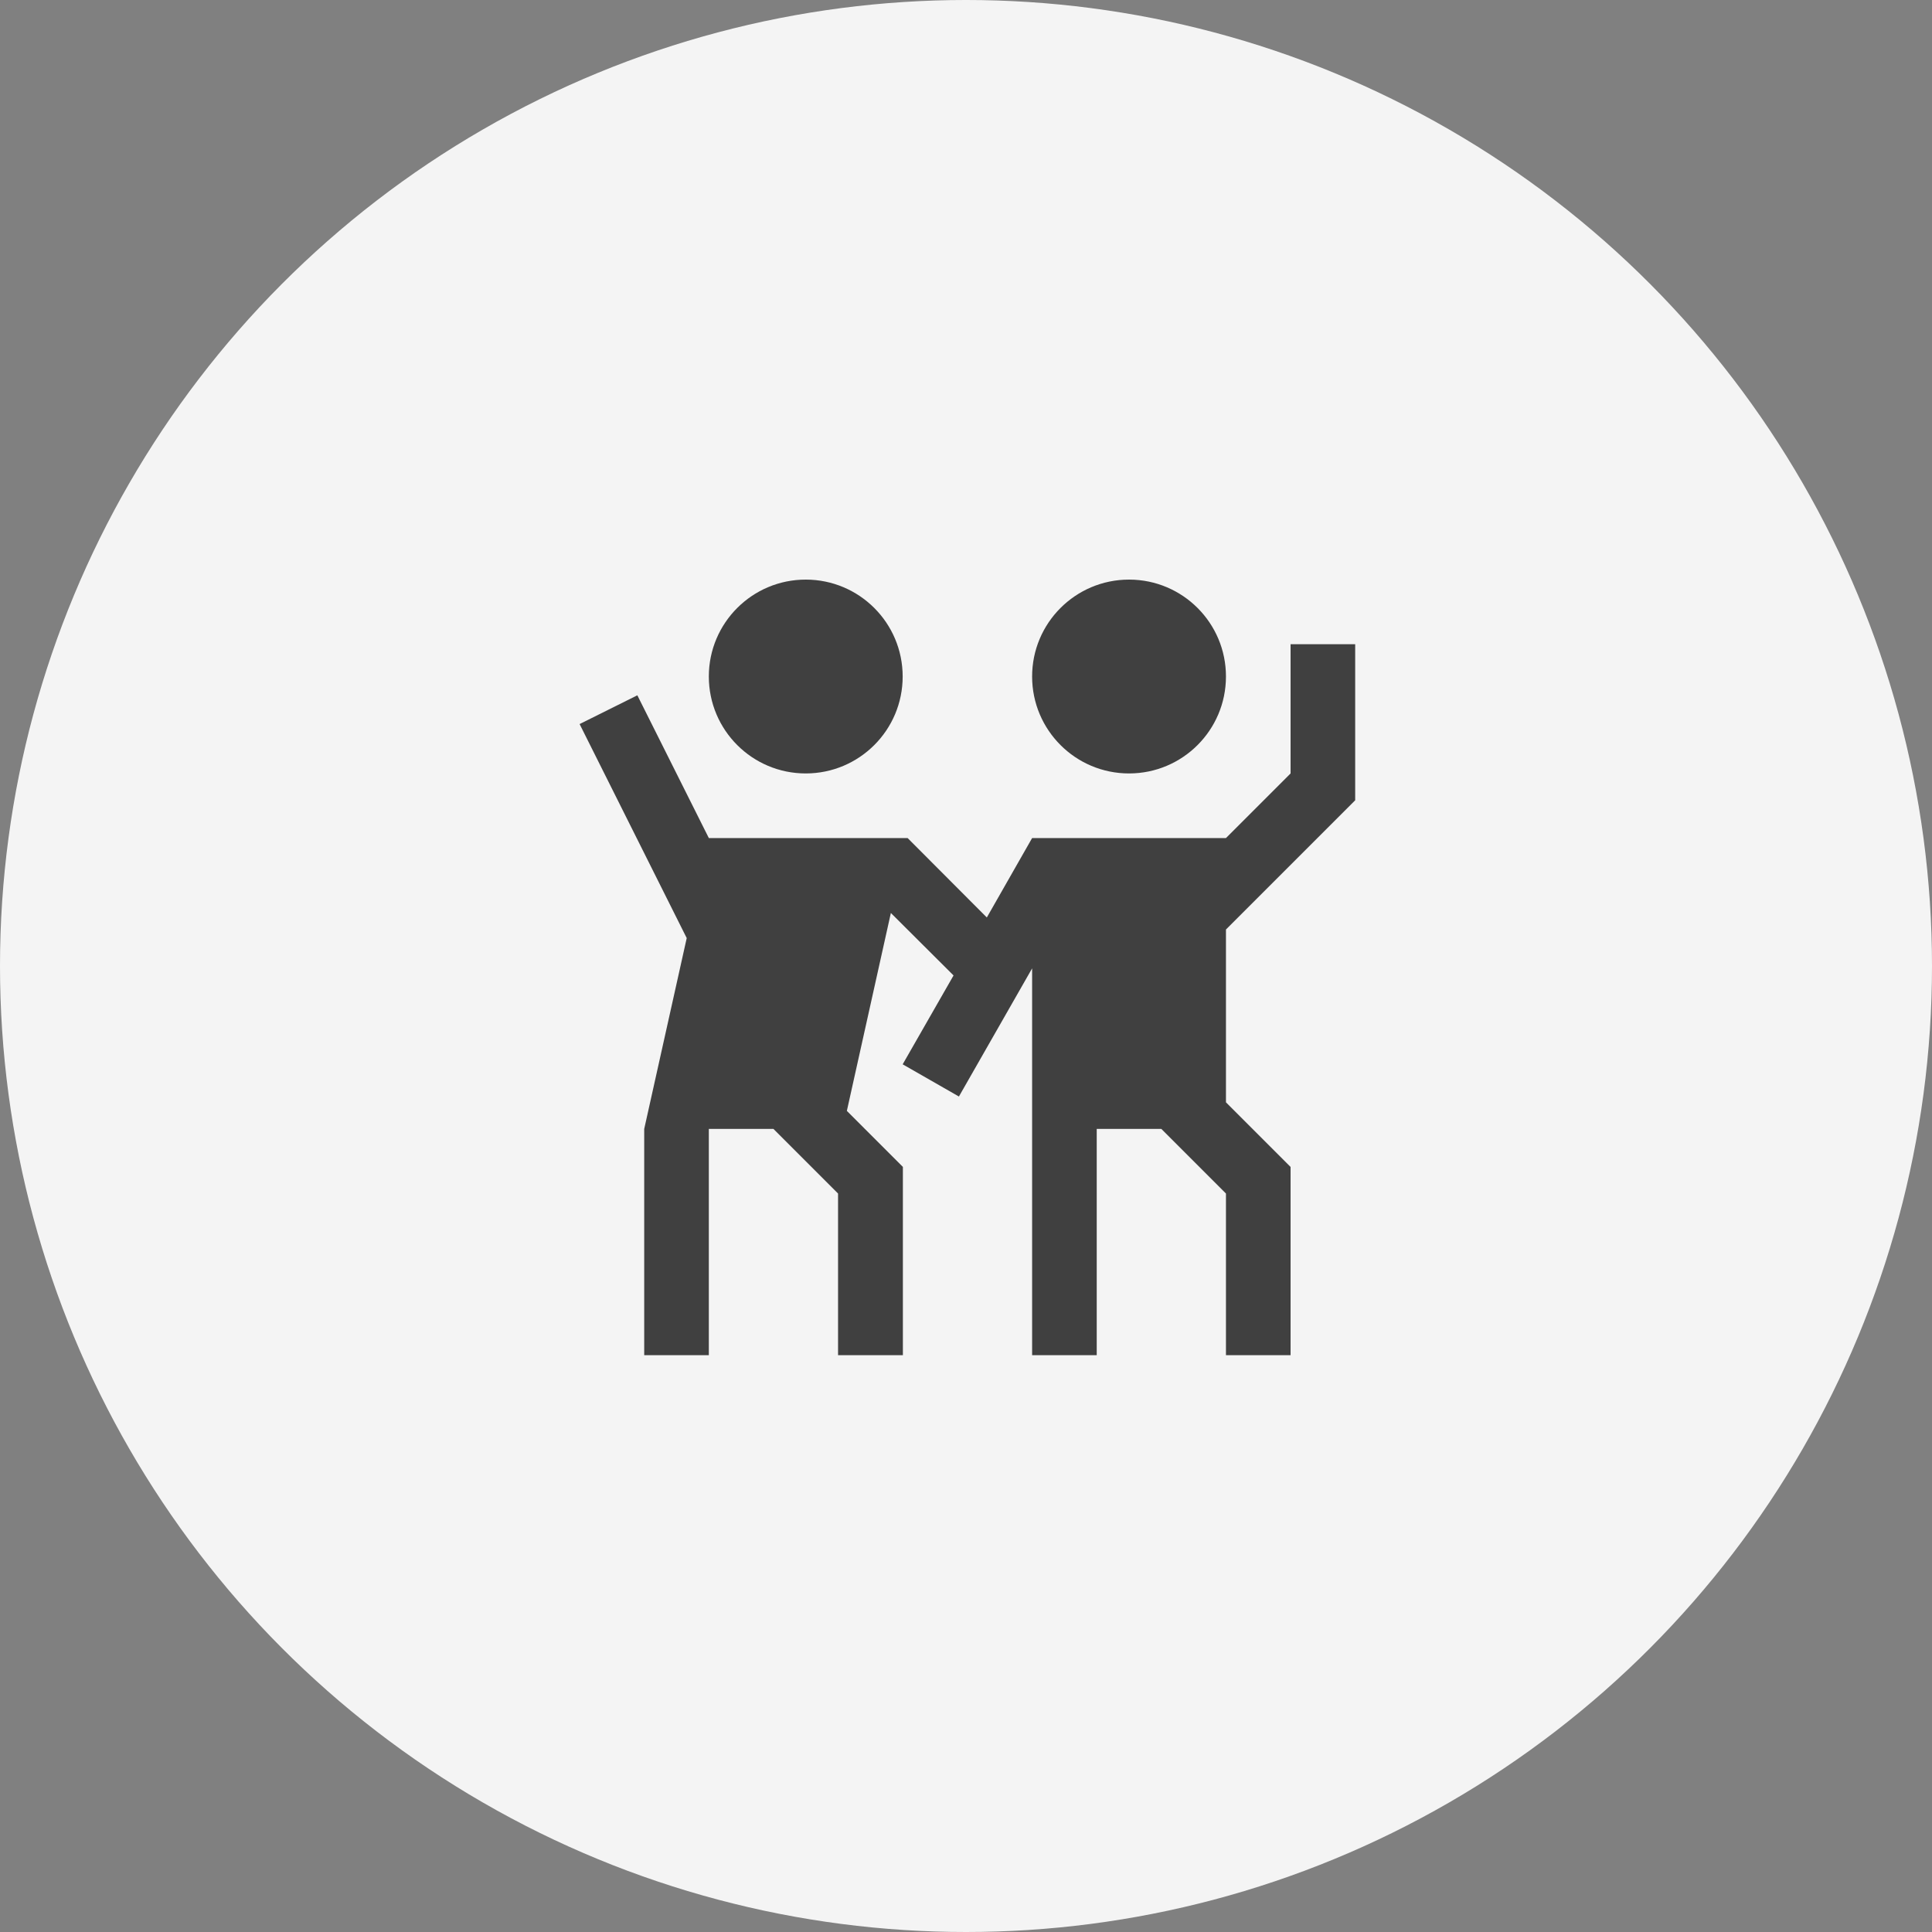 <?xml version="1.0" encoding="UTF-8"?>
<!-- Generator: Adobe Illustrator 25.3.1, SVG Export Plug-In . SVG Version: 6.00 Build 0)  -->
<svg version="1.1" id="icon" xmlns="http://www.w3.org/2000/svg" xmlns:xlink="http://www.w3.org/1999/xlink" x="0px" y="0px" viewBox="0 0 90 90" style="enable-background:new 0 0 90 90;" xml:space="preserve">
<rect x="0" y="0" width="90" height="90" fill="#808080" stroke="none"/>
<style type="text/css">
	.st0{fill:#F4F4F4;}
	.st1{fill-rule:evenodd;clip-rule:evenodd;fill:#404040;}
</style>
<circle class="st0" cx="45" cy="45" r="45"/>
<path class="st1" d="M52.59,27c-2.494,0.003-4.513,2.026-4.51,4.52c0.003,2.494,2.026,4.513,4.52,4.51  c2.49-0.003,4.507-2.02,4.51-4.51C57.114,29.028,55.096,27.004,52.604,27  C52.599,27,52.595,27,52.59,27z M33.02,31.52c0.003,2.494,2.026,4.513,4.52,4.51  c2.494-0.003,4.513-2.026,4.51-4.52c-0.003-2.49-2.02-4.507-4.51-4.51  c-2.492-0.004-4.516,2.014-4.52,4.506C33.02,31.511,33.02,31.515,33.02,31.52z M63.13,37.28  v-7.27H60.12v6.02l-3.01,3.01h-9.03l-2.11,3.7l-3.69-3.7h-9.26l-3.33-6.65l-2.69,1.34  l4.99,9.97l-1.98,8.89V63.13h3.01V52.59h3.01l3.01,3.01V63.13h3.02v-8.77L39.45,51.75  l2.05-9.22l2.92,2.91l-2.37,4.14l2.62,1.5l3.41-5.97v18.02h3.01V52.59h3.01l3.01,3.01  v7.53h3.01v-8.77l-3.01-3.01v-8.05L63.13,37.28z"/>
</svg>